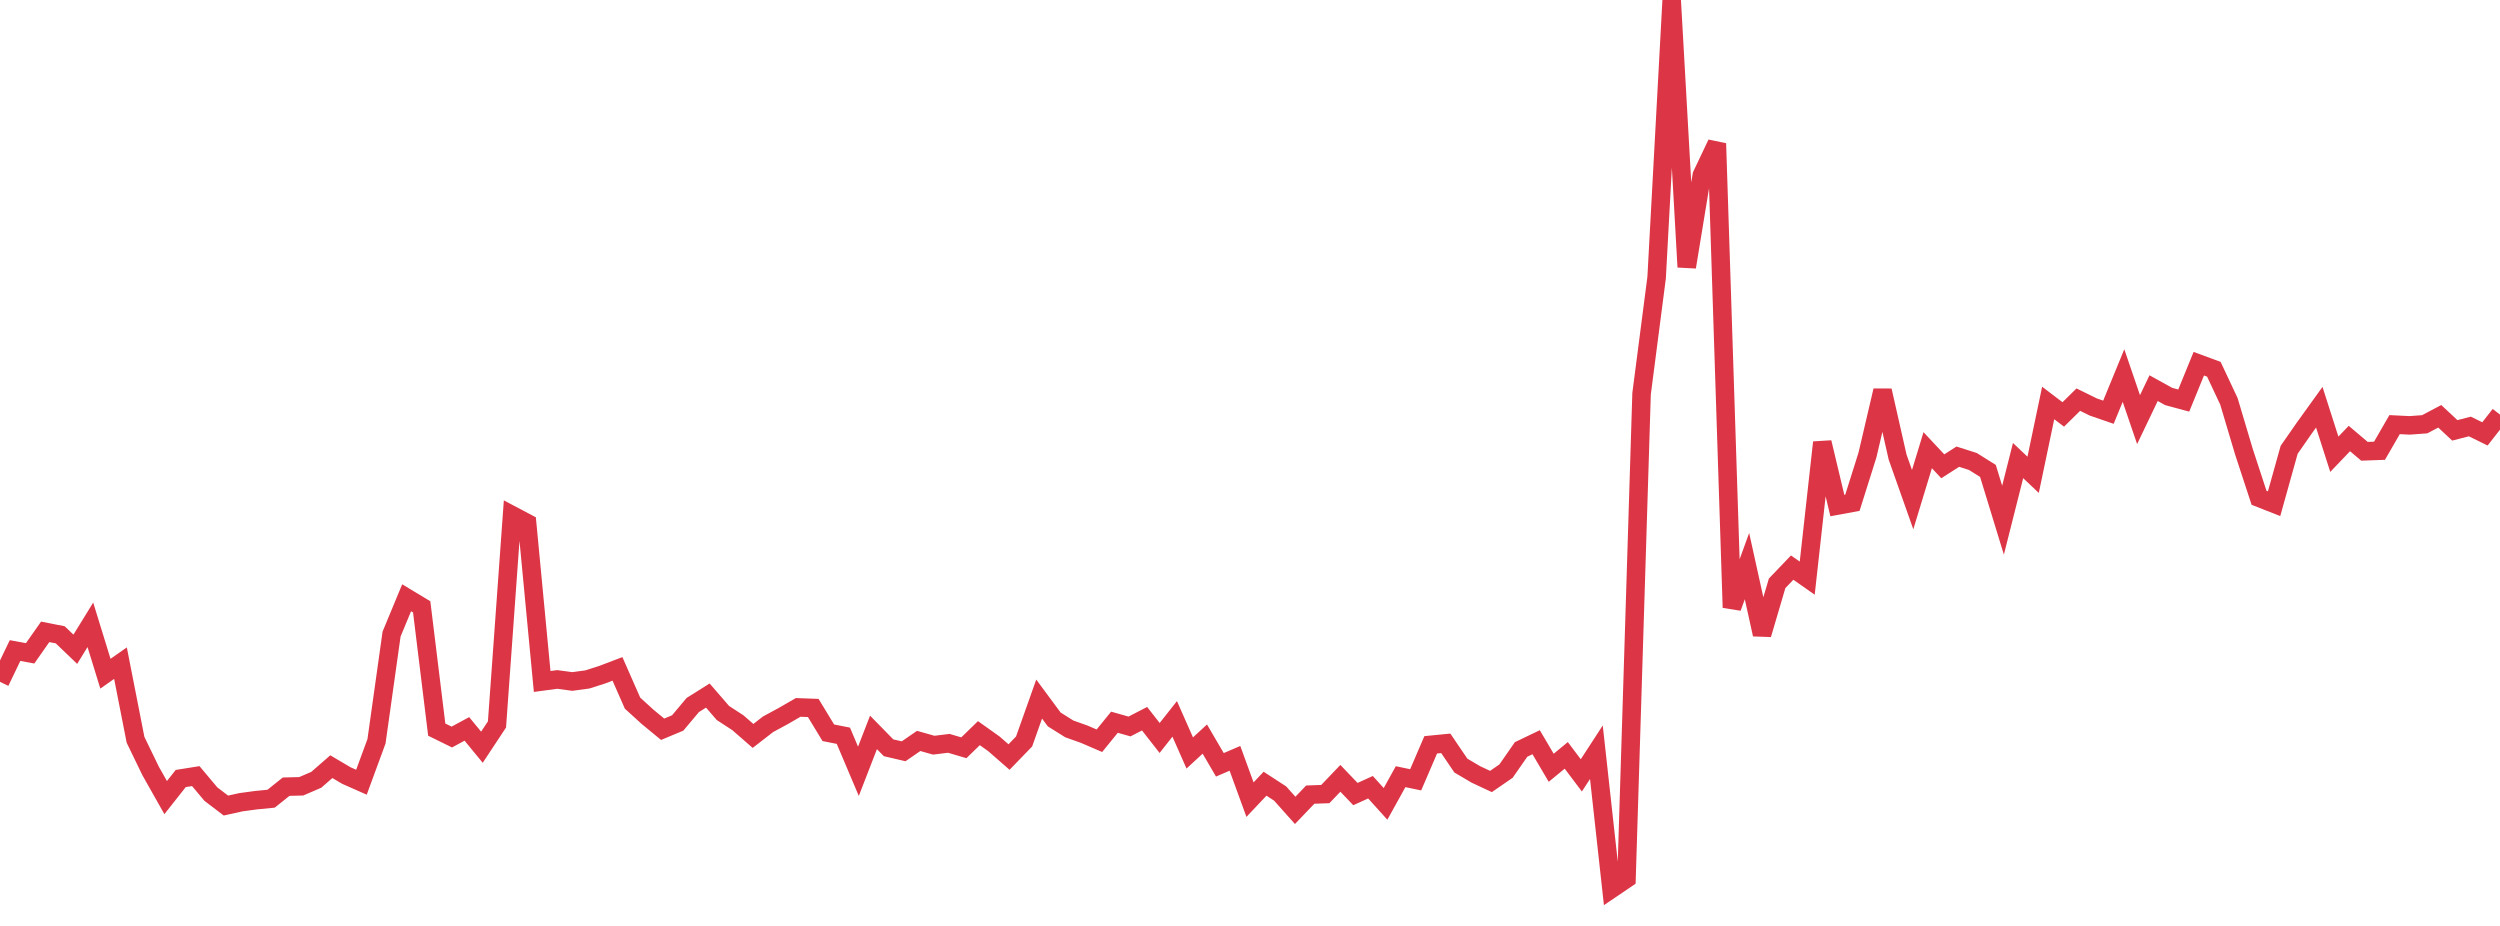 <?xml version="1.0" standalone="no"?>
<!DOCTYPE svg PUBLIC "-//W3C//DTD SVG 1.1//EN" "http://www.w3.org/Graphics/SVG/1.1/DTD/svg11.dtd">
<svg width="135" height="50" viewBox="0 0 135 50" preserveAspectRatio="none" class="sparkline" xmlns="http://www.w3.org/2000/svg"
xmlns:xlink="http://www.w3.org/1999/xlink"><path  class="sparkline--line" d="M 0 36.82 L 0 36.82 L 0.813 35.13 L 1.627 35.28 L 2.44 34.12 L 3.253 34.28 L 4.066 35.06 L 4.88 33.74 L 5.693 36.38 L 6.506 35.81 L 7.319 39.95 L 8.133 41.63 L 8.946 43.07 L 9.759 42.04 L 10.572 41.91 L 11.386 42.88 L 12.199 43.5 L 13.012 43.32 L 13.825 43.21 L 14.639 43.13 L 15.452 42.48 L 16.265 42.46 L 17.078 42.11 L 17.892 41.4 L 18.705 41.88 L 19.518 42.24 L 20.331 40.03 L 21.145 34.24 L 21.958 32.28 L 22.771 32.77 L 23.584 39.4 L 24.398 39.8 L 25.211 39.36 L 26.024 40.35 L 26.837 39.12 L 27.651 27.82 L 28.464 28.25 L 29.277 36.8 L 30.09 36.69 L 30.904 36.8 L 31.717 36.69 L 32.53 36.43 L 33.343 36.12 L 34.157 37.97 L 34.97 38.71 L 35.783 39.38 L 36.596 39.04 L 37.41 38.07 L 38.223 37.56 L 39.036 38.5 L 39.849 39.03 L 40.663 39.74 L 41.476 39.11 L 42.289 38.67 L 43.102 38.2 L 43.916 38.23 L 44.729 39.57 L 45.542 39.73 L 46.355 41.65 L 47.169 39.55 L 47.982 40.38 L 48.795 40.57 L 49.608 40.01 L 50.422 40.24 L 51.235 40.14 L 52.048 40.38 L 52.861 39.59 L 53.675 40.17 L 54.488 40.88 L 55.301 40.04 L 56.114 37.75 L 56.928 38.85 L 57.741 39.36 L 58.554 39.65 L 59.367 40 L 60.181 39 L 60.994 39.23 L 61.807 38.81 L 62.62 39.85 L 63.434 38.82 L 64.247 40.66 L 65.06 39.91 L 65.873 41.3 L 66.687 40.95 L 67.5 43.18 L 68.313 42.32 L 69.127 42.85 L 69.94 43.76 L 70.753 42.91 L 71.566 42.88 L 72.38 42.03 L 73.193 42.88 L 74.006 42.51 L 74.819 43.41 L 75.633 41.94 L 76.446 42.11 L 77.259 40.22 L 78.072 40.14 L 78.886 41.34 L 79.699 41.82 L 80.512 42.2 L 81.325 41.64 L 82.139 40.47 L 82.952 40.08 L 83.765 41.46 L 84.578 40.79 L 85.392 41.87 L 86.205 40.62 L 87.018 48 L 87.831 47.45 L 88.645 21.26 L 89.458 14.99 L 90.271 0 L 91.084 14.42 L 91.898 9.46 L 92.711 7.75 L 93.524 32.81 L 94.337 30.57 L 95.151 34.26 L 95.964 31.5 L 96.777 30.65 L 97.59 31.22 L 98.404 23.89 L 99.217 27.3 L 100.03 27.15 L 100.843 24.57 L 101.657 21.09 L 102.47 24.68 L 103.283 26.98 L 104.096 24.31 L 104.91 25.18 L 105.723 24.66 L 106.536 24.92 L 107.349 25.43 L 108.163 28.09 L 108.976 24.87 L 109.789 25.64 L 110.602 21.76 L 111.416 22.38 L 112.229 21.58 L 113.042 21.98 L 113.855 22.26 L 114.669 20.28 L 115.482 22.66 L 116.295 20.96 L 117.108 21.41 L 117.922 21.63 L 118.735 19.64 L 119.548 19.94 L 120.361 21.67 L 121.175 24.4 L 121.988 26.88 L 122.801 27.2 L 123.614 24.29 L 124.428 23.12 L 125.241 21.99 L 126.054 24.53 L 126.867 23.68 L 127.681 24.37 L 128.494 24.34 L 129.307 22.93 L 130.12 22.97 L 130.934 22.91 L 131.747 22.48 L 132.56 23.24 L 133.373 23.03 L 134.187 23.43 L 135 22.39" fill="none" stroke-width="1" stroke="#dc3545"></path></svg>